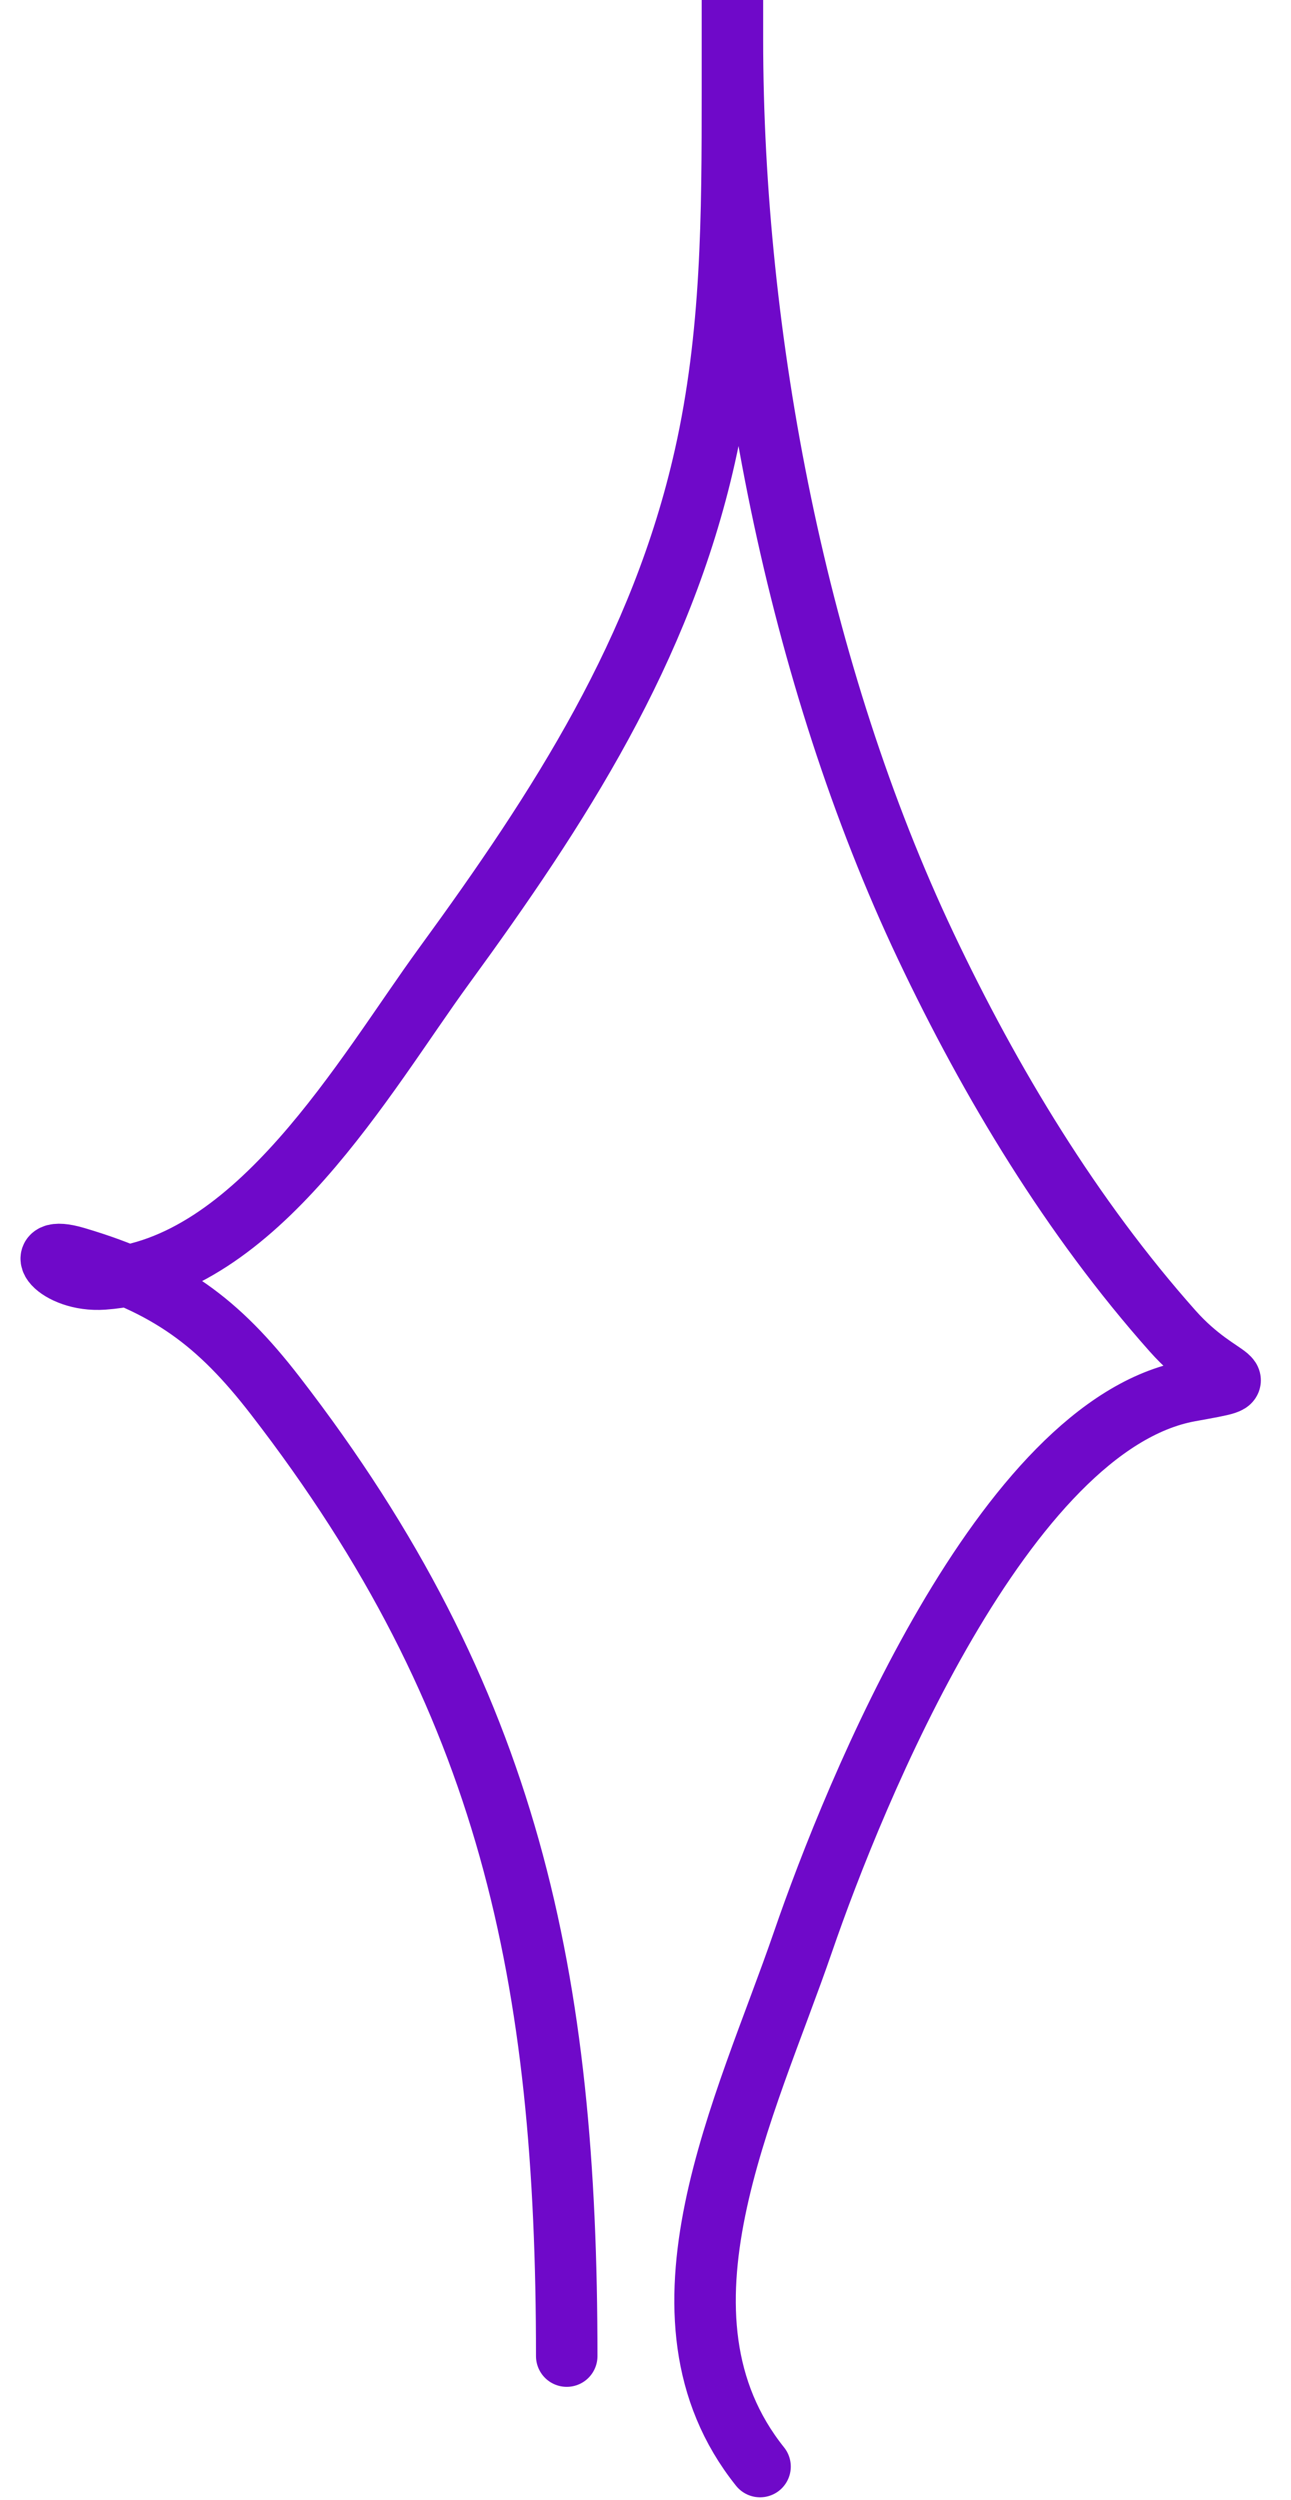 <?xml version="1.0" encoding="UTF-8"?> <svg xmlns="http://www.w3.org/2000/svg" width="63" height="122" viewBox="0 0 63 122" fill="none"><g clip-path="url(#clip0_2704_73)"><path d="M27.656 114.972C27.656 96.525 24.915 82.964 13.43 68.102C10.643 64.494 8.205 62.699 3.697 61.363C1.391 60.68 2.735 62.576 5.045 62.411C12.537 61.876 17.817 52.417 21.666 47.137C27.328 39.373 32.263 31.755 34.395 22.28C35.732 16.337 35.742 10.507 35.742 4.46C35.742 2.941 35.742 -3.009 35.742 1.915C35.742 16.546 38.906 32.928 45.176 46.164C48.343 52.85 52.297 59.407 57.23 64.957C59.642 67.67 61.688 67.216 58.054 67.877C48.999 69.523 41.689 87.476 39.186 94.756C36.42 102.803 31.212 113.014 37.09 120.362" stroke="#6F09C9" stroke-width="3" stroke-linecap="round"></path></g><defs><clipPath id="clip0_2704_73"><rect width="62" height="122" fill="white" transform="translate(0.5)"></rect></clipPath></defs></svg> 